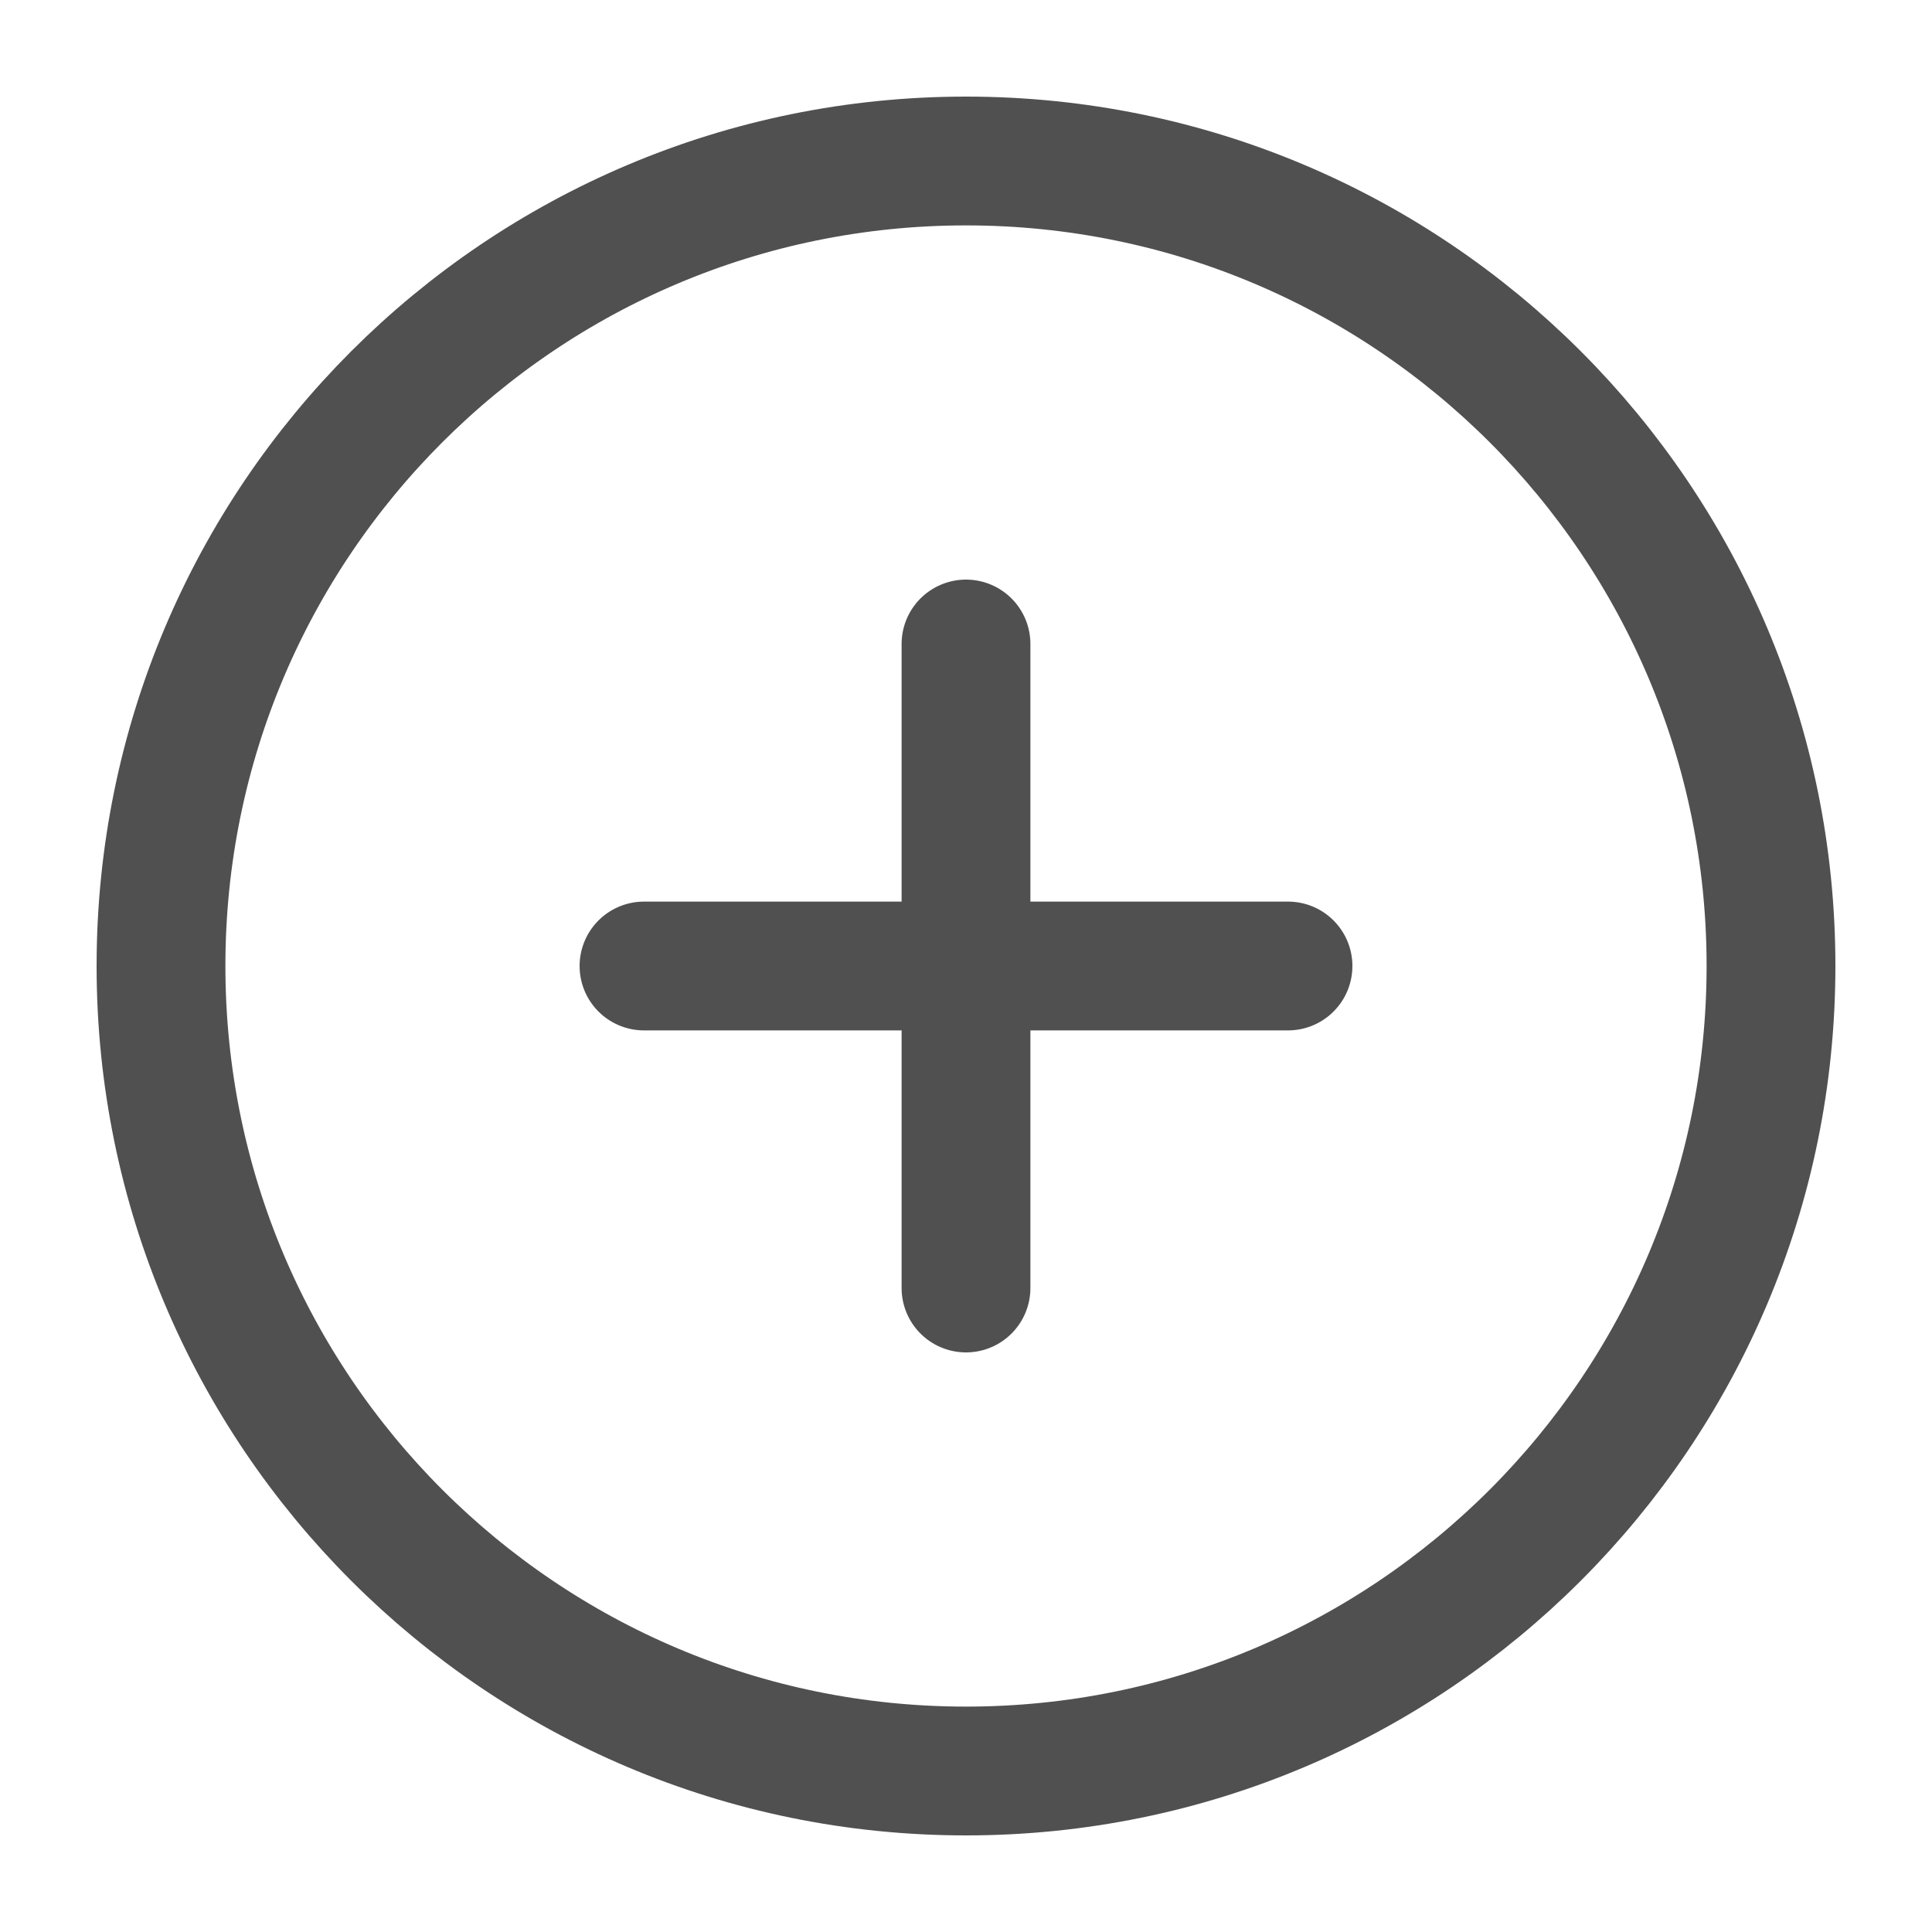 <svg width="30" height="30" viewBox="0 0 30 30" fill="none" xmlns="http://www.w3.org/2000/svg">
<path d="M15 27.5C21.904 27.5 27.5 21.904 27.5 15C27.5 8.096 21.904 2.5 15 2.5C8.096 2.5 2.5 8.096 2.5 15C2.5 21.904 8.096 27.5 15 27.5Z" stroke="#505050" stroke-width="2" stroke-linecap="round" stroke-linejoin="round"/>
<path d="M15 10V20" stroke="#505050" stroke-width="2" stroke-linecap="round" stroke-linejoin="round"/>
<path d="M10 15H20" stroke="#505050" stroke-width="2" stroke-linecap="round" stroke-linejoin="round"/>
</svg>
